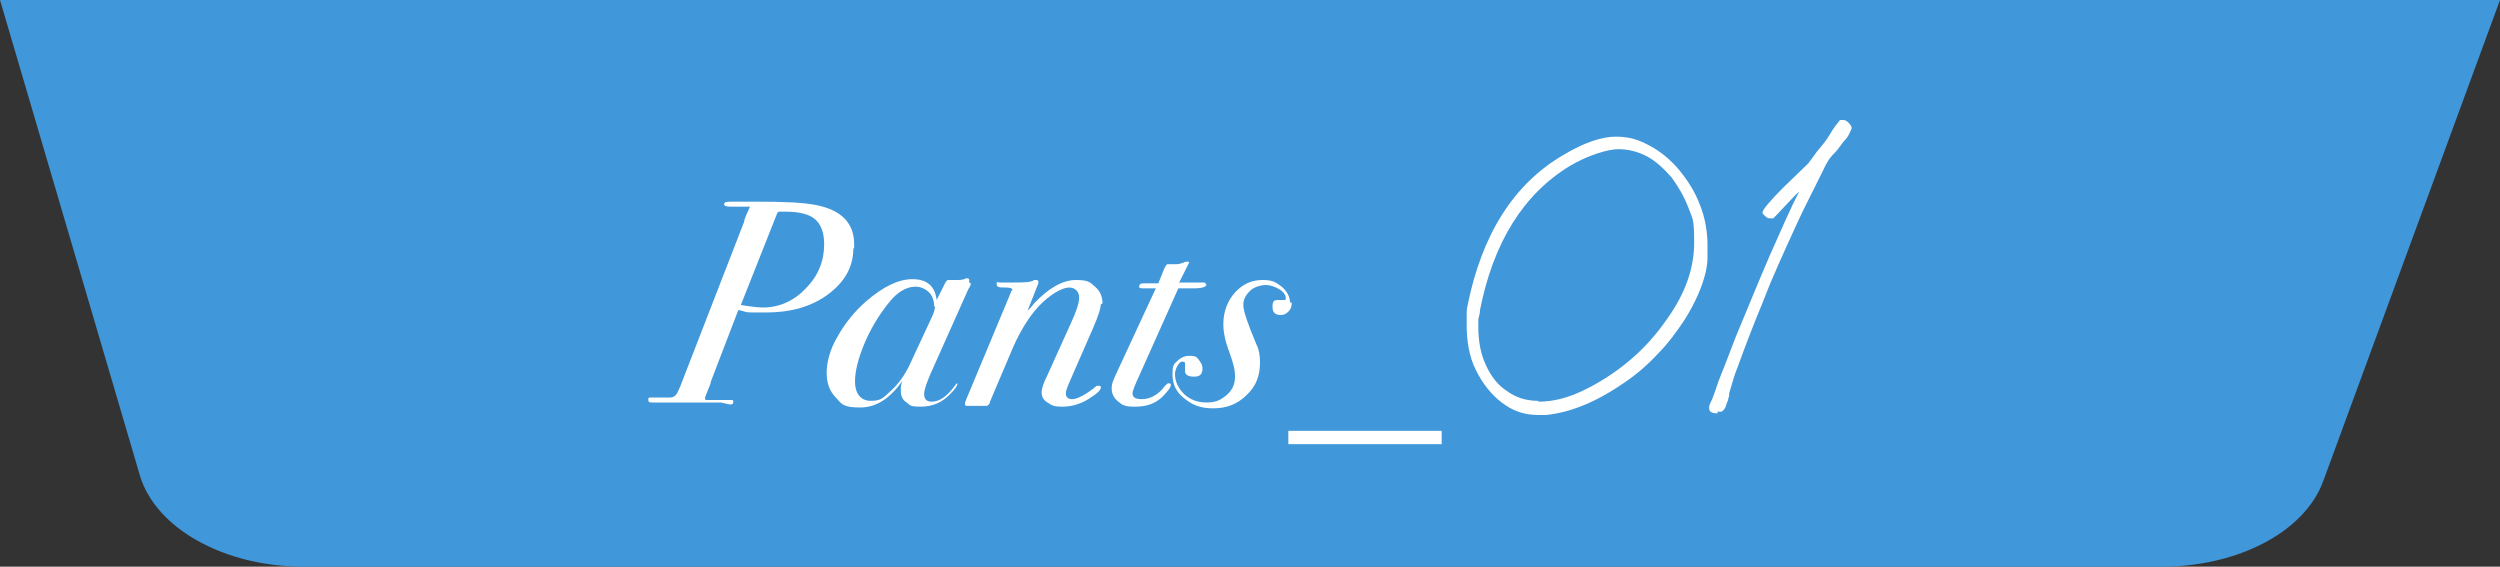 <?xml version="1.0" encoding="UTF-8"?>
<svg xmlns="http://www.w3.org/2000/svg" version="1.1" viewBox="0 0 300 68">
  <rect x="0" y="0" width="300" height="68" fill="#333333" stroke="none"/>
  <defs>
    <style>
      .cls-1 {
        fill: #4097da;
      }

      .cls-2 {
        fill: #fff;
      }
    </style>
  </defs>
  <!-- Generator: Adobe Illustrator 28.6.0, SVG Export Plug-In . SVG Version: 1.2.0 Build 709)  -->
  <g>
    <g id="_レイヤー_1" data-name="レイヤー_1">
      <g id="_レイヤー_1-2" data-name="_レイヤー_1">
        <g id="_レイヤー_1-2">
          <g>
            <path class="cls-1" d="M259.4,68H36.4c-9.5,0-17.7-4.6-19.6-10.9L0,0h300l-21.2,57.7c-2.2,6.1-10.2,10.3-19.4,10.3Z"/>
            <g>
              <path class="cls-2" d="M102.4,29.8c0,2.2-1,4-3,5.5s-4.5,2.2-7.5,2.2-1.9,0-3.3-.3l-3.3,8.6c0,.3-.3.8-.5,1.4l-.2.5h0c0,.3,0,.3.4.3h2.7c.2,0,.3,0,.3.2,0,.3-.2.4-.6.3l-.9-.2h-8q-.3,0-.2,0c-.3,0-.5,0-.5-.3s0-.3.4-.3h2.2c.4,0,.7-.2.9-.6.2-.4.5-1.1.9-2.2l7.1-18.3c0-.3.3-.9.7-1.8h-2.3c-.6,0-.8-.1-.8-.3s.2-.3.7-.3h3.2c3.3,0,5.6.1,7.1.4,3.1.6,4.6,2.2,4.6,4.7v.5ZM98.9,29.3c0-1.4-.4-2.4-1.1-3s-1.9-.9-3.5-.9-.6,0-1,.1l-4.4,11.1c1.2.2,2.1.3,2.7.3,1.9,0,3.7-.8,5.1-2.3,1.5-1.5,2.2-3.3,2.2-5.3Z"/>
              <path class="cls-2" d="M116.5,34s0,.3-.3.7l-4.6,10.3c-.4,1-.7,1.7-.7,2.3s.3.9.9.9c.9,0,1.8-.6,2.7-1.8.2-.3.3-.4.4-.4s0,0,0,0c0,.3-.3.7-.8,1.2-1,1.1-2.2,1.6-3.6,1.6s-1.3-.2-1.7-.5c-.5-.3-.7-.8-.7-1.4s0-.7.2-1.2c-1.5,2.1-3.1,3.2-5.1,3.2s-2.2-.4-2.9-1.2c-.8-.8-1.1-1.8-1.1-3s.4-2.8,1.3-4.3c.9-1.6,2-3,3.5-4.3,2-1.7,3.8-2.6,5.5-2.6s2.7.8,2.9,2.5l.9-1.8c.2-.4.3-.6.5-.6h.9c.5,0,.9,0,1.2-.2h.2c0,0,.2,0,.2.2v.3ZM112.1,36.8c0-.7-.2-1.3-.6-1.7s-1-.7-1.6-.7c-1.2,0-2.3.7-3.3,2-1.2,1.5-2.2,3.2-2.9,4.9s-1.1,3.2-1.1,4.5.6,2.3,1.9,2.3,1.5-.4,2.4-1.2,1.6-1.8,2.2-3l2.7-5.8c.3-.6.4-1.1.4-1.3h0Z"/>
              <path class="cls-2" d="M132.1,36.4c0,.6-.3,1.5-.9,2.9l-2.8,6.4c-.3.7-.5,1.2-.5,1.5,0,.5.3.7.8.7s1.6-.5,2.9-1.6c0,0,.2,0,.3,0s.2,0,.2.2c0,.3-.4.7-1.2,1.2-1,.7-2.2,1.1-3.4,1.1s-1.3-.2-1.8-.5-.7-.7-.7-1.2.2-1.1.7-2.1l2.8-6.2c.7-1.5,1-2.5,1-3.1s-.4-1.2-1.2-1.2-2.3.8-3.7,2.3c-1.1,1.2-2.1,2.8-3,4.8l-2.8,6.6c0,.3-.3.5-.4.5h-2.4q-.2,0-.2-.2c0-.2,0,0,0-.2l.2-.5,5.3-12.7c0,0,0-.2.2-.3,0-.2-.3-.3-.9-.3s-1,0-1-.4,0-.2.4-.2h1.6c1.2,0,2.1,0,2.5-.3.2,0,.3,0,.3,0,0,0,.2,0,.2.2v.2l-1.3,3.3c.2-.2.5-.5.8-.9,1.7-1.8,3.4-2.8,5-2.8s1.7.3,2.3.8.9,1.2.9,2l-.3.2Z"/>
              <path class="cls-2" d="M144.8,34.1c0,.3-.5.5-1.5.5h-1.9l-4.7,10.5c-.5,1.1-.8,1.8-.8,2.1,0,.5.4.7,1.1.7,1,0,2-.5,2.8-1.6.2-.2.3-.3.4-.3.2,0,.3,0,.3.2,0,.3-.4.8-1.1,1.5-.9.8-1.9,1.1-3.2,1.1s-1.5-.2-2-.6c-.5-.4-.8-.9-.8-1.6s.3-1.2.8-2.3l4.5-9.7h-1.4c-.4,0-.6,0-.6-.2,0-.3.2-.4.5-.4h1.8l.6-1.5c.2-.5.4-.8.5-.8h1.1c.3,0,.6-.1,1.1-.3h.2c.1,0,.2,0,.2.1l-.4.8-.8,1.6h2.8c.3,0,.4,0,.4.3h0Z"/>
              <path class="cls-2" d="M155,36.4c0,.4-.1.7-.4,1-.3.3-.6.4-.9.4-.7,0-1-.3-1-1s.2-.8.7-.8.2,0,.3,0,.3,0,.4,0,.2,0,.2-.2c0-.4-.3-.8-.8-1.1s-1.1-.5-1.6-.5-1.4.2-1.9.7-.8,1-.8,1.7.5,2.2,1.6,4.8c.3.6.4,1.3.4,2.1,0,1.6-.5,2.9-1.6,3.9-1.1,1.1-2.4,1.6-4,1.6s-2.5-.4-3.5-1.2-1.4-1.7-1.4-2.9.2-1.2.6-1.6.9-.6,1.4-.6.8,0,1.1.4.5.7.5,1.1c0,.7-.3,1-1,1s-1.1-.2-1.1-.7v-.8c0-.2,0-.3-.3-.3s-.4.2-.6.5c-.2.3-.3.7-.3,1,0,.9.4,1.7,1.1,2.4.8.7,1.6,1,2.7,1s1.7-.3,2.4-.9,1-1.3,1-2.2-.2-1.6-.7-3c-.5-1.3-.7-2.4-.7-3.3,0-1.5.5-2.8,1.4-3.8s2-1.5,3.3-1.5,1.6.3,2.3.8c.6.5,1,1.2,1,1.9h.2Z"/>
              <path class="cls-2" d="M154.6,53.3v-1.6h18.4v1.6h-18.4Z"/>
              <path class="cls-2" d="M184.6,49.8c-1.7,0-3.1-.5-4.4-1.5-1.3-1-2.3-2.3-3.1-3.9s-1.1-3.5-1.1-5.4,0-.8,0-1.2,0-.7.1-1.1c1.7-8.5,5.5-14.6,11.5-18.1,2.5-1.5,4.6-2.2,6.3-2.2s2.8.4,4.1,1.1,2.5,1.7,3.5,2.9c1,1.2,1.9,2.6,2.5,4.2.6,1.5.9,3.2.9,4.8v1.6c0,.5-.1,1.1-.2,1.6-.4,1.7-1.2,3.6-2.5,5.7-1,1.5-2,2.9-3.3,4.2-1.2,1.3-2.6,2.5-4.1,3.5-3.2,2.2-6.3,3.5-9.3,3.8h-1s.1,0,.1,0ZM184.6,48.2c1.7,0,3.4-.4,5.3-1.3,1.9-.9,3.8-2.1,5.6-3.6s3.3-3.2,4.6-5.1c2.2-3.1,3.2-6.1,3.2-9.1s-.2-2.8-.7-4.2c-.5-1.3-1.2-2.5-2-3.6-.9-1-1.8-1.9-2.9-2.5s-2.3-.9-3.5-.9-3.6.7-5.8,2c-5.6,3.4-9.2,9.2-10.8,17.3,0,.4-.1.7-.2,1.1v1c0,1.7.3,3.2.9,4.5.6,1.3,1.4,2.4,2.5,3.1,1.1.8,2.3,1.2,3.8,1.2h0Z"/>
              <path class="cls-2" d="M206.1,49.6c-.7,0-1-.2-1-.6v-.2c0-.2.2-.5.4-1s.4-1.1.7-2c.6-1.5,1.3-3.3,2.1-5.4,1.5-3.6,2.8-6.8,4.1-9.8,1.3-2.9,2.4-5.5,3.5-7.6-.4.3-.8.8-1.3,1.3s-1.1,1.2-1.8,1.9h-.3c-.2,0-.4,0-.6-.2-.2-.2-.4-.3-.4-.5,0-.3.8-1.3,2.5-3l3-2.9,1.1-1.5c.6-.7,1.1-1.3,1.5-2s.8-1.2,1.2-1.7h.3c.2,0,.4,0,.7.3s.4.5.4.7h0c-.2.5-.4,1-.8,1.4s-.7,1-1.2,1.5c-.2.2-.4.4-.7.8,0,0-.4.6-.9,1.7l-1.5,3c-.5,1-1,2-1.5,3.1-1.5,3.3-2.9,6.3-4,9.2-1.2,2.9-2.2,5.5-3.1,8-.3.7-.6,1.7-1,3.1,0,.2,0,.4-.1.6,0,.2-.1.4-.2.6-.1.5-.3.8-.6,1h-.5v.2h0Z"/>
            </g>
          </g>
        </g>
      </g>
    </g>
  </g>
</svg>